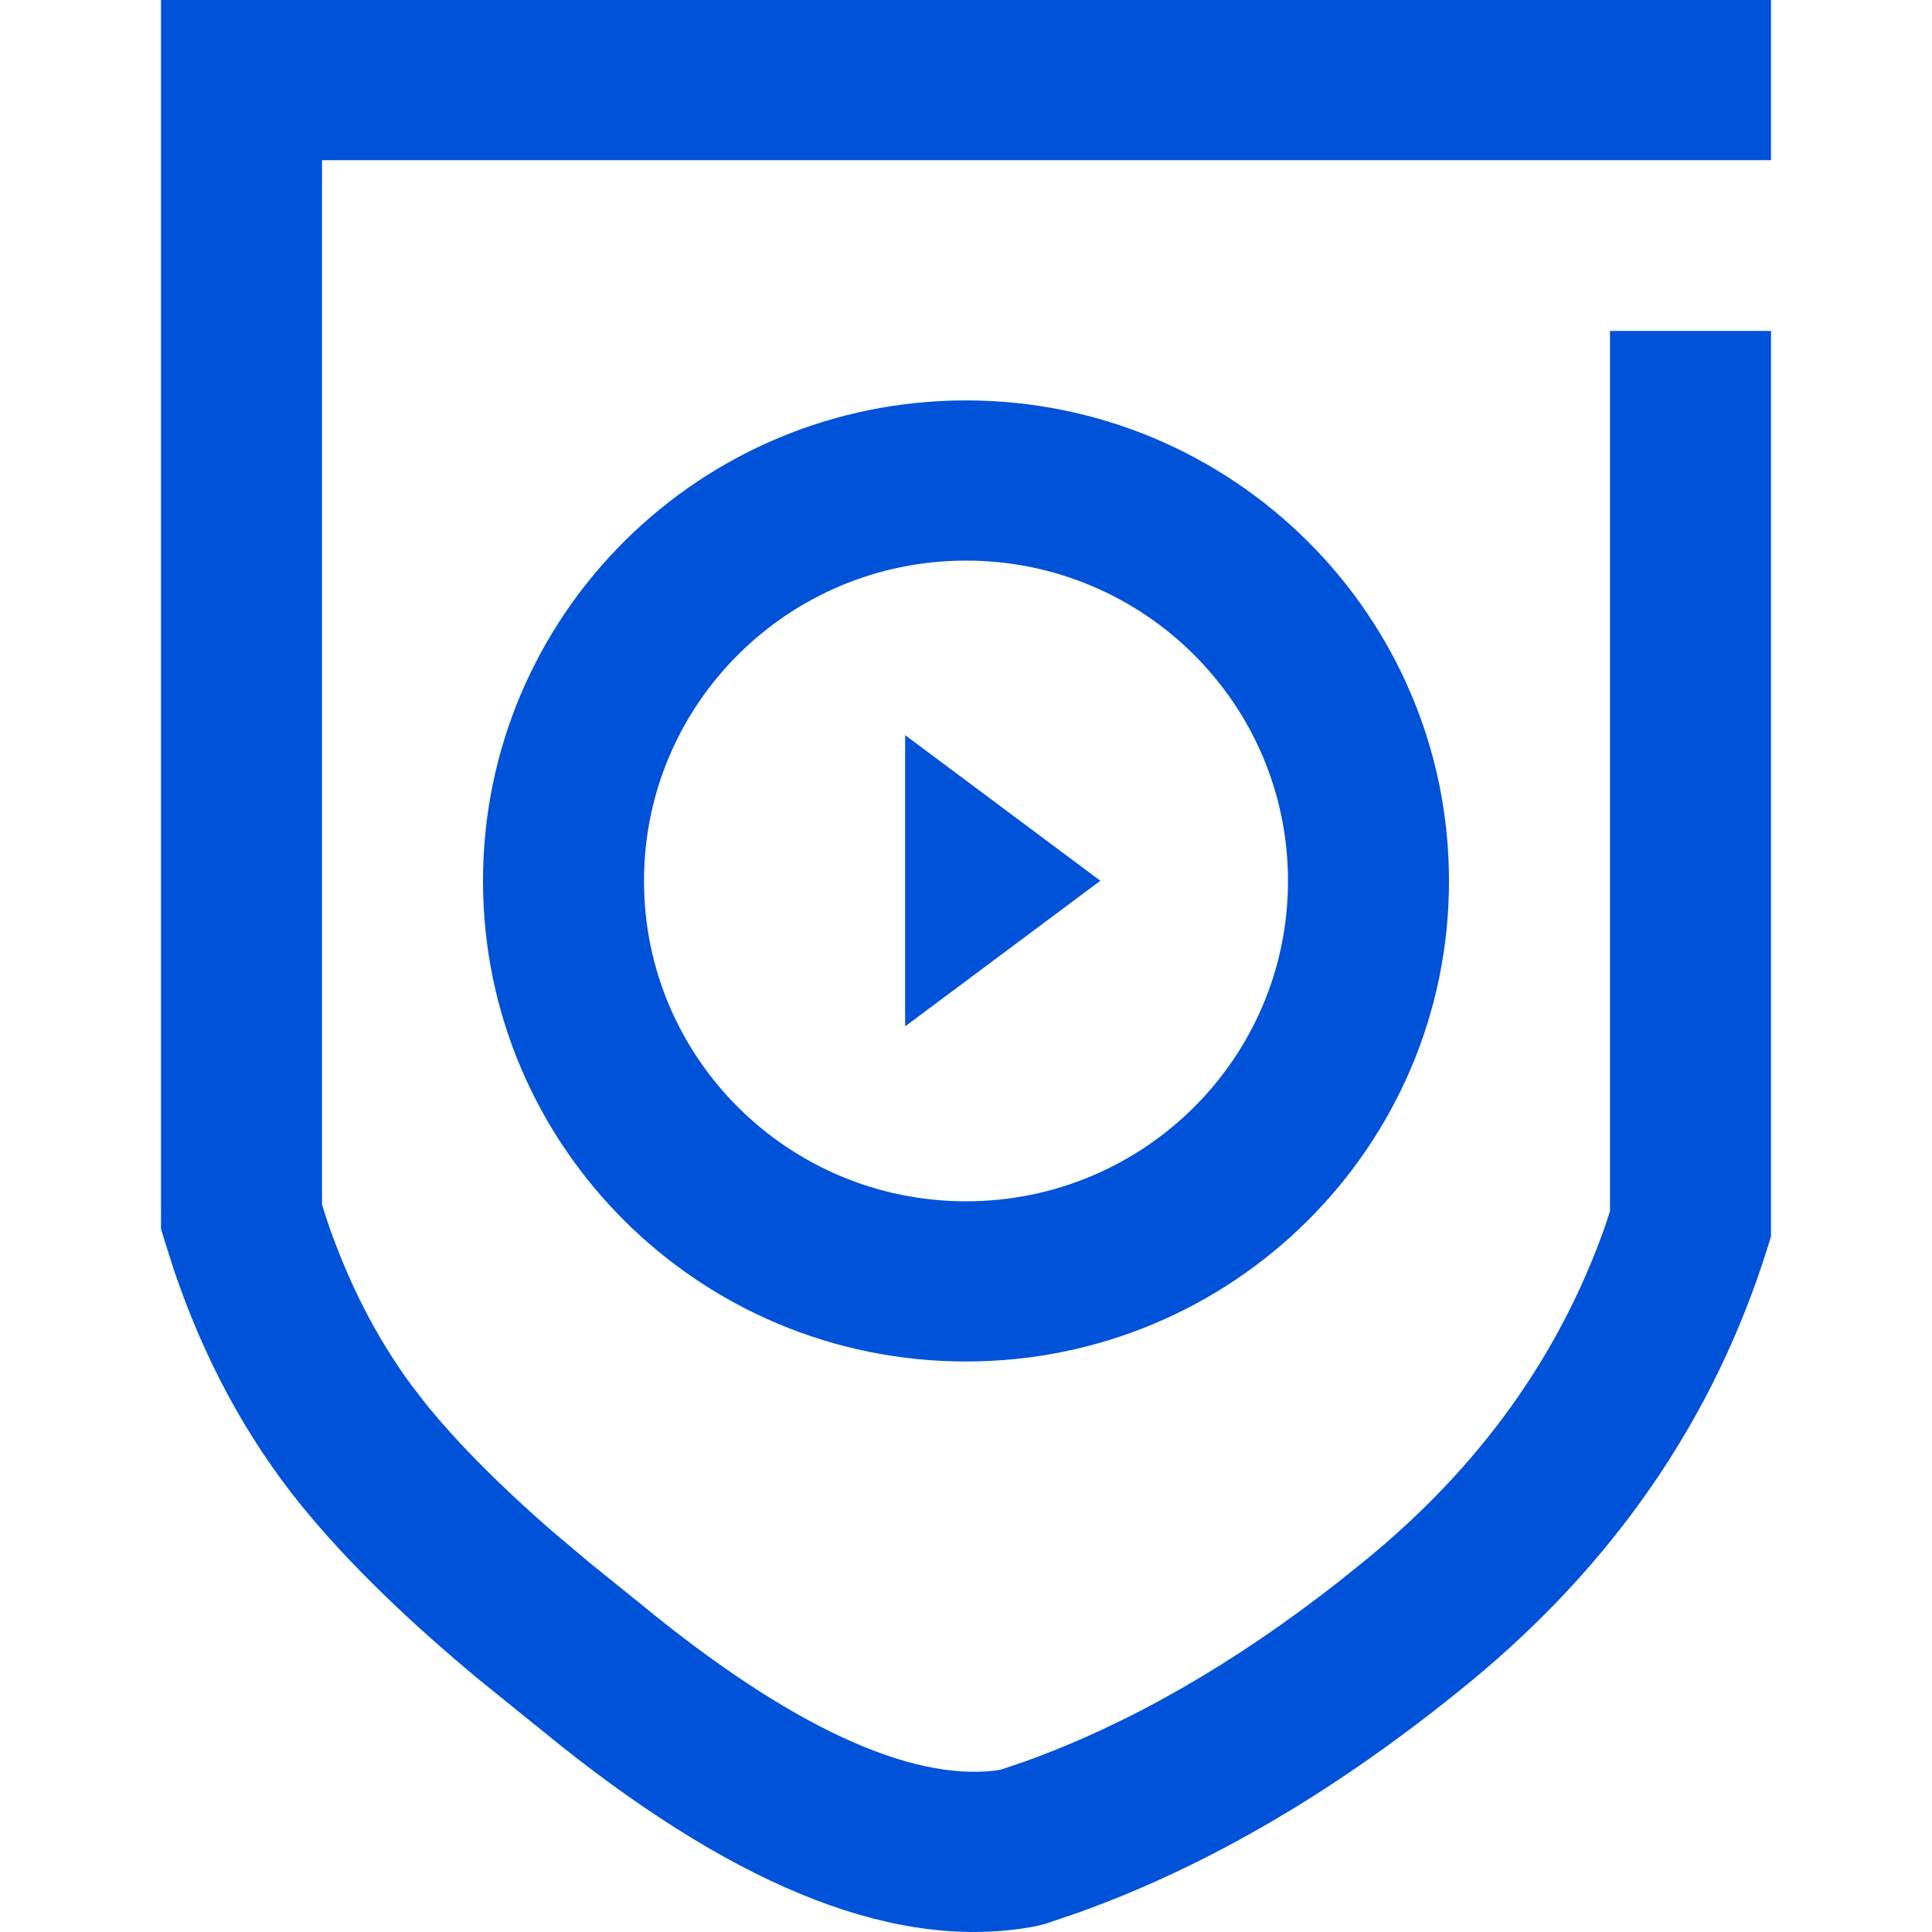 <?xml version="1.0" encoding="UTF-8"?>
<svg width="24px" height="24px" viewBox="0 0 24 24" version="1.1" xmlns="http://www.w3.org/2000/svg" xmlns:xlink="http://www.w3.org/1999/xlink">
    <title>媒体加密与版权保护 24 蓝</title>
    <g id="媒体加密与版权保护-24-蓝" stroke="none" stroke-width="1" fill="none" fill-rule="evenodd">
        <rect id="矩形" x="0" y="0" width="24" height="24"></rect>
        <g id="编组" transform="translate(2, 0)" fill="#0052D9" fill-rule="nonzero">
            <path d="M20,0 L20,1.99 L2,1.99 L2,14.965 L2.066,15.17 C2.329,15.939 2.676,16.615 3.107,17.202 L3.297,17.448 C3.542,17.75 3.834,18.064 4.165,18.384 C4.388,18.601 4.621,18.814 4.867,19.027 L5.31,19.401 L5.969,19.933 C7.829,21.461 9.305,22.116 10.351,21.996 L10.434,21.983 L10.723,21.885 C12.013,21.422 13.316,20.678 14.63,19.648 L14.988,19.36 C16.388,18.209 17.364,16.846 17.93,15.257 L18,15.047 L18,4.111 L20,4.111 L20,15.36 L19.955,15.505 C19.294,17.616 18.057,19.418 16.262,20.894 C14.645,22.223 13.013,23.184 11.365,23.77 L10.984,23.899 L10.864,23.929 C9.163,24.25 7.216,23.472 4.977,21.694 L3.963,20.875 C3.54,20.524 3.144,20.174 2.768,19.809 C2.384,19.436 2.039,19.066 1.74,18.697 C1.062,17.86 0.536,16.886 0.161,15.778 L0.042,15.404 L0,15.265 L0,0 L20,0 Z M10,4.974 C13.314,4.974 16,7.647 16,10.944 C16,14.241 13.314,16.913 10,16.913 C6.686,16.913 4,14.241 4,10.944 C4,7.647 6.686,4.974 10,4.974 Z M10,6.964 C7.791,6.964 6,8.746 6,10.944 C6,13.142 7.791,14.923 10,14.923 C12.209,14.923 14,13.142 14,10.944 C14,8.746 12.209,6.964 10,6.964 Z M9.244,9.132 L11.669,10.941 L9.244,12.75 L9.244,9.132 Z" id="形状结合"></path>
        </g>
    </g>
</svg>